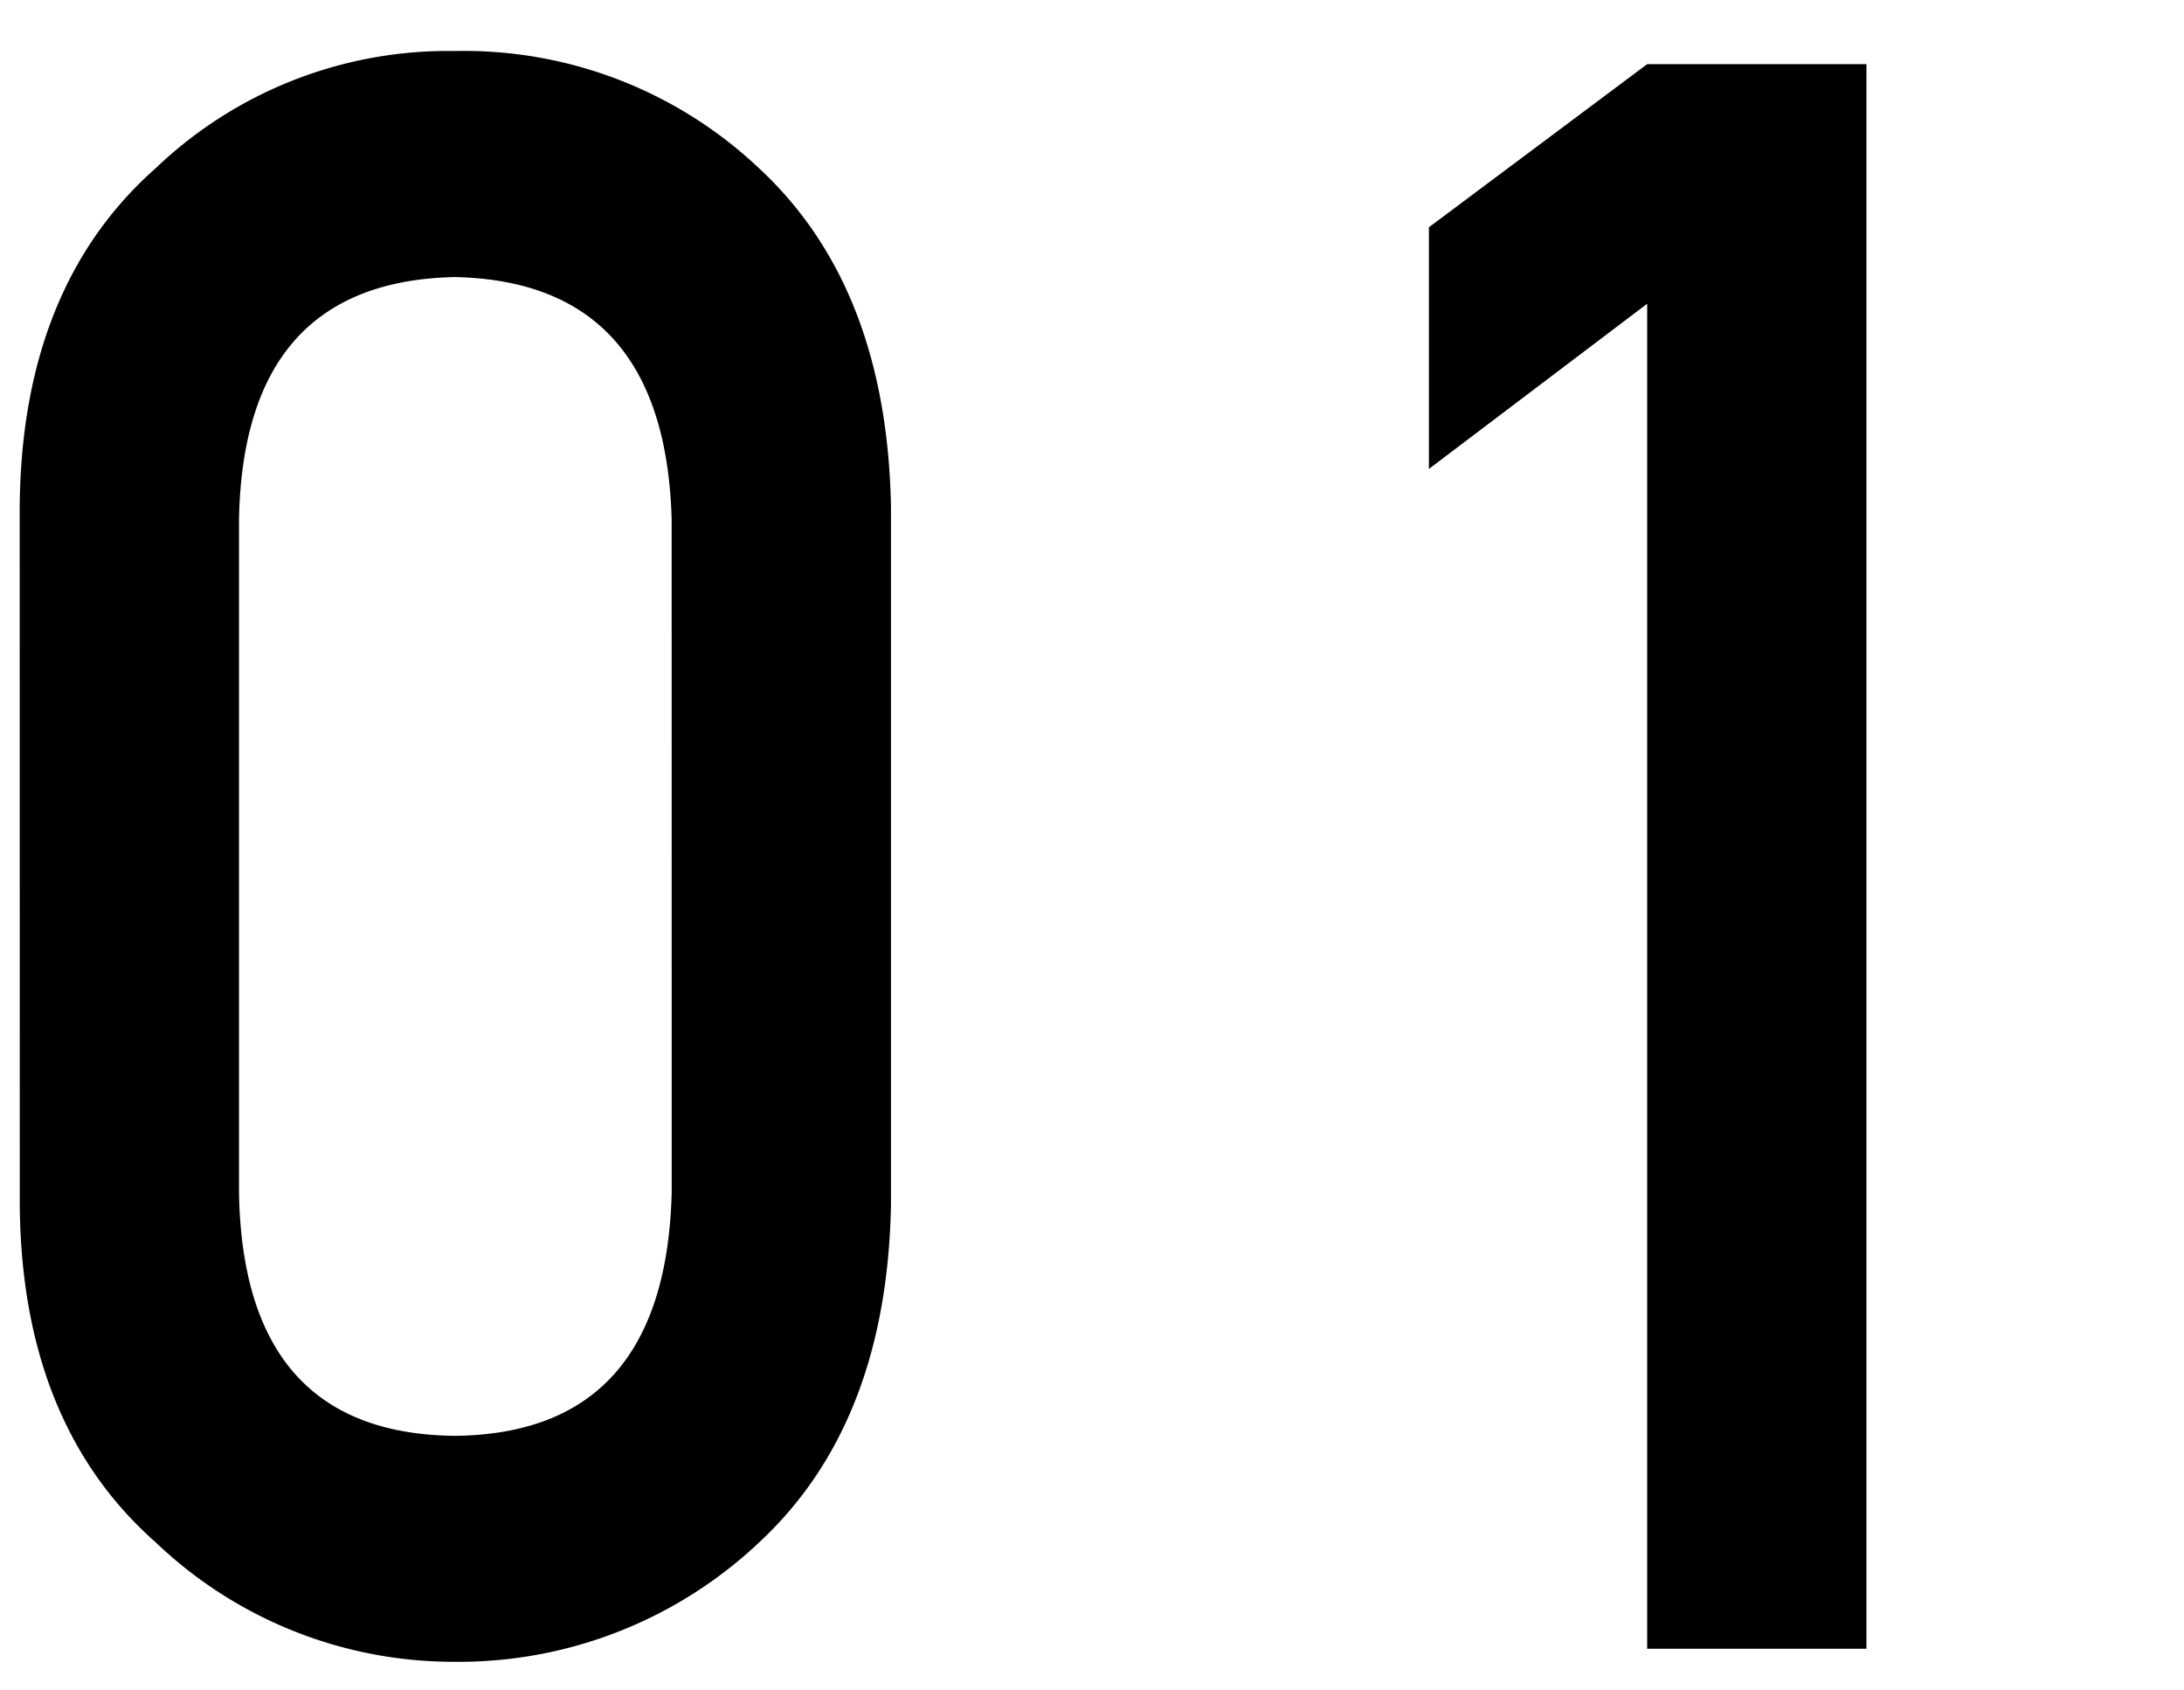 <svg xmlns="http://www.w3.org/2000/svg" width="106" height="82" viewBox="0 0 106 82">
  <g id="グループ_720" data-name="グループ 720" transform="translate(13793 907)">
    <path id="パス_1864" data-name="パス 1864" d="M0,0H106V82H0Z" transform="translate(-13793 -907)" fill="rgba(255,255,255,0)"/>
    <path id="パス_1870" data-name="パス 1870" d="M35.6-22.115q-.308,11.678-10.525,11.784Q14.808-10.436,14.6-22.115V-54.772q.205-11.572,10.474-11.784,10.216.212,10.525,11.784ZM3.96-21.481q.1,10.583,6.6,16.322A20.937,20.937,0,0,0,25.076.633a21.233,21.233,0,0,0,14.776-5.8q6.186-5.748,6.391-16.348V-55.424q-.2-10.652-6.391-16.4a20.834,20.834,0,0,0-14.776-5.7,20.531,20.531,0,0,0-14.52,5.686q-6.494,5.739-6.6,16.375ZM82.946-65.262V0H93.588V-76.887H82.946L72.352-68.972v11.726Z" transform="translate(-13796 -827)" stroke="rgba(0,0,0,0)" stroke-width="1"/>
  </g>
</svg>
